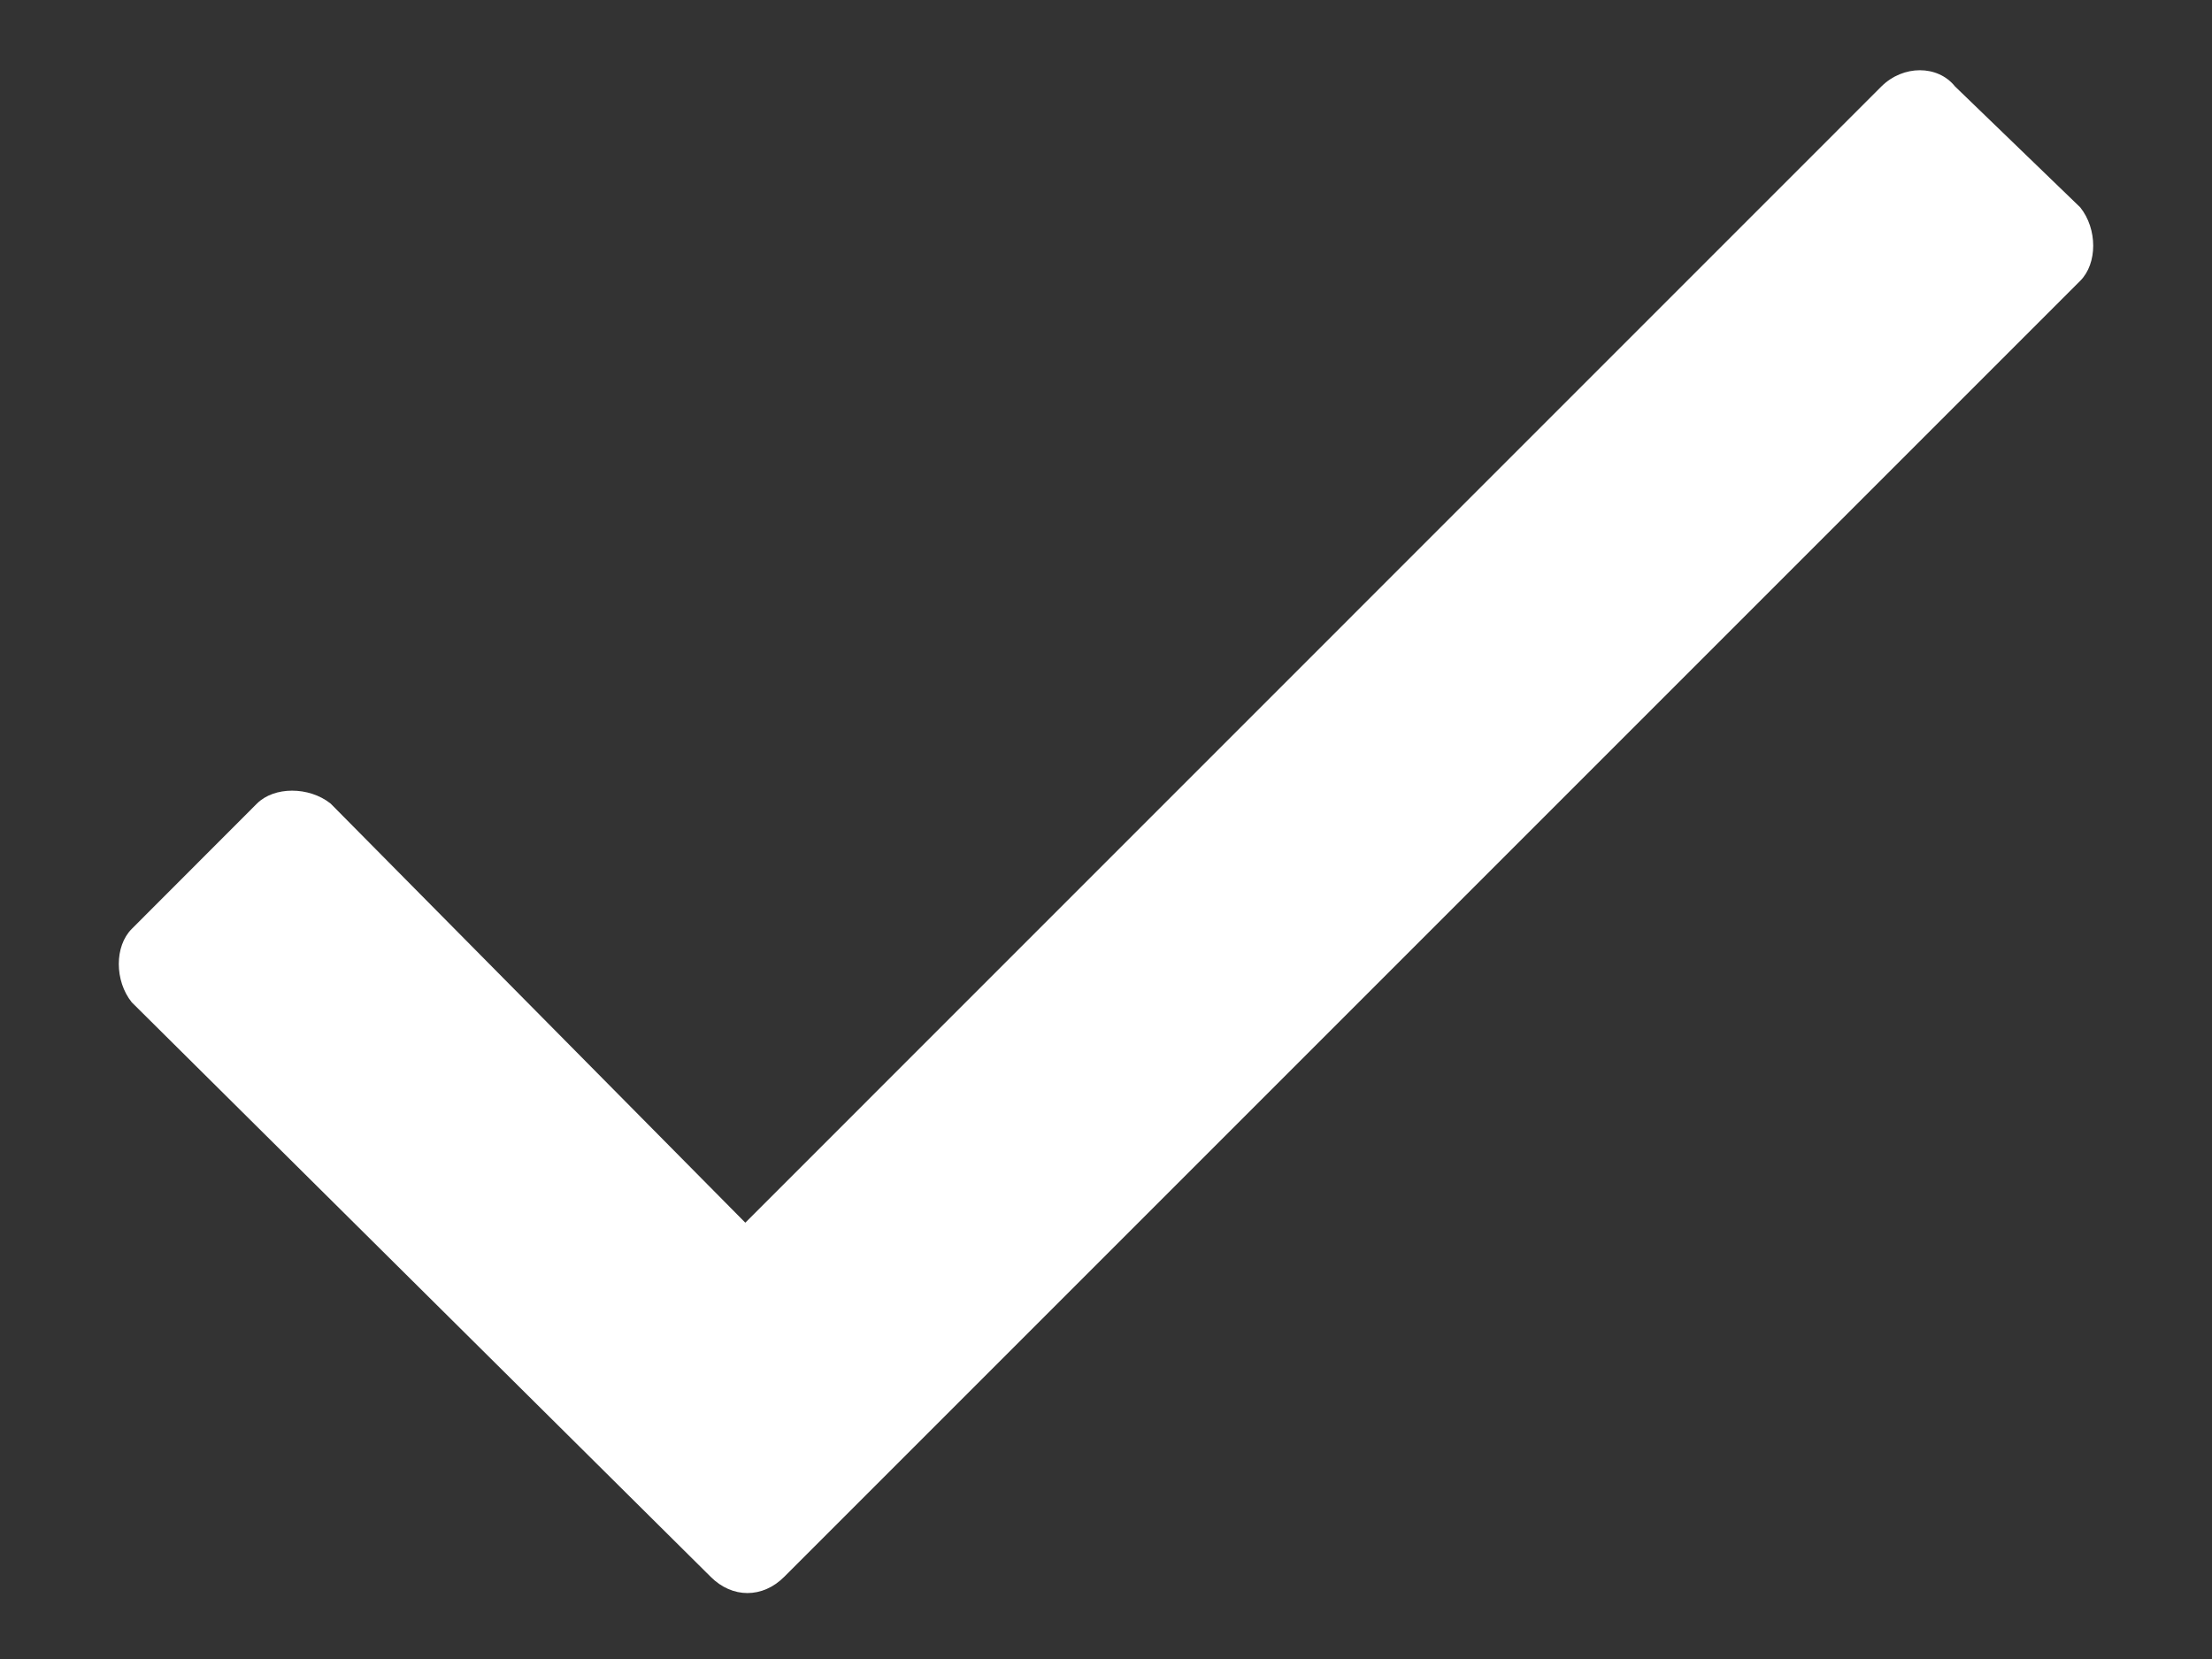 <svg width="16" height="12" viewBox="0 0 16 12" fill="none" xmlns="http://www.w3.org/2000/svg">
<rect x="0" y="0" width="16" height="12" fill="#333333" stroke="none"/>
<path d="M13.609 0.625L5.391 8.844L2.391 5.812C2.234 5.688 1.984 5.688 1.859 5.812L0.953 6.719C0.828 6.844 0.828 7.094 0.953 7.25L5.141 11.406C5.297 11.562 5.516 11.562 5.672 11.406L15.047 2.031C15.172 1.906 15.172 1.656 15.047 1.5L14.141 0.625C14.016 0.469 13.766 0.469 13.609 0.625Z" fill="white"/>
</svg>

